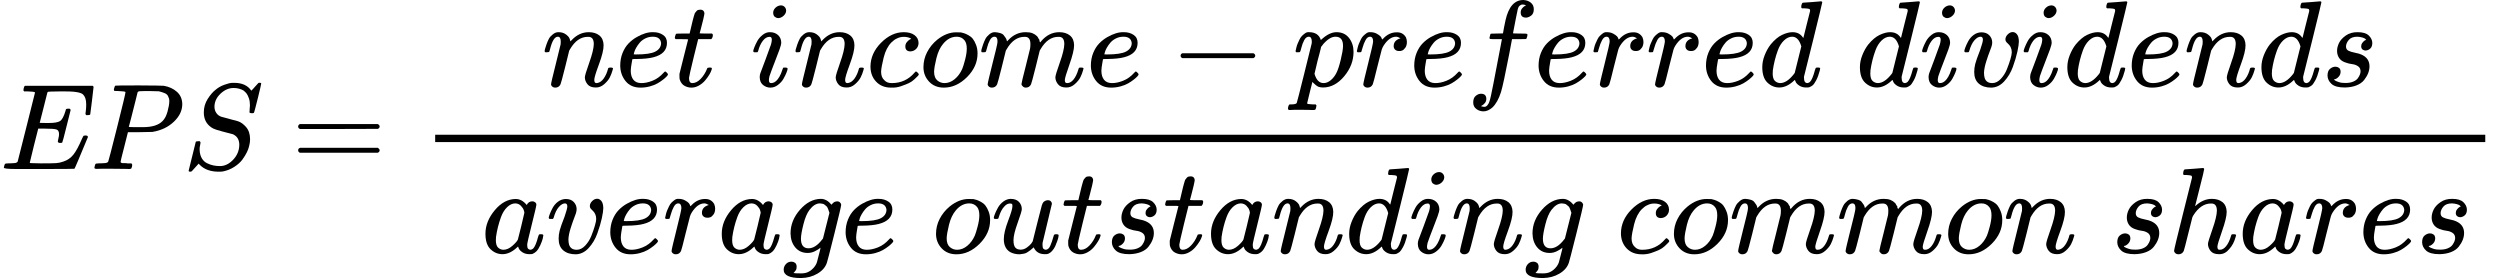 <?xml version="1.0" encoding="UTF-8" standalone="no" ?>
<svg xmlns="http://www.w3.org/2000/svg" width="369.728px" height="41.120px" viewBox="0 -1381 20427.7 2272" xmlns:xlink="http://www.w3.org/1999/xlink" style=""><defs><path id="MJX-219-TEX-I-45" d="M492 213Q472 213 472 226Q472 230 477 250T482 285Q482 316 461 323T364 330H312Q311 328 277 192T243 52Q243 48 254 48T334 46Q428 46 458 48T518 61Q567 77 599 117T670 248Q680 270 683 272Q690 274 698 274Q718 274 718 261Q613 7 608 2Q605 0 322 0H133Q31 0 31 11Q31 13 34 25Q38 41 42 43T65 46Q92 46 125 49Q139 52 144 61Q146 66 215 342T285 622Q285 629 281 629Q273 632 228 634H197Q191 640 191 642T193 659Q197 676 203 680H757Q764 676 764 669Q764 664 751 557T737 447Q735 440 717 440H705Q698 445 698 453L701 476Q704 500 704 528Q704 558 697 578T678 609T643 625T596 632T532 634H485Q397 633 392 631Q388 629 386 622Q385 619 355 499T324 377Q347 376 372 376H398Q464 376 489 391T534 472Q538 488 540 490T557 493Q562 493 565 493T570 492T572 491T574 487T577 483L544 351Q511 218 508 216Q505 213 492 213Z"></path><path id="MJX-219-TEX-I-50" d="M287 628Q287 635 230 637Q206 637 199 638T192 648Q192 649 194 659Q200 679 203 681T397 683Q587 682 600 680Q664 669 707 631T751 530Q751 453 685 389Q616 321 507 303Q500 302 402 301H307L277 182Q247 66 247 59Q247 55 248 54T255 50T272 48T305 46H336Q342 37 342 35Q342 19 335 5Q330 0 319 0Q316 0 282 1T182 2Q120 2 87 2T51 1Q33 1 33 11Q33 13 36 25Q40 41 44 43T67 46Q94 46 127 49Q141 52 146 61Q149 65 218 339T287 628ZM645 554Q645 567 643 575T634 597T609 619T560 635Q553 636 480 637Q463 637 445 637T416 636T404 636Q391 635 386 627Q384 621 367 550T332 412T314 344Q314 342 395 342H407H430Q542 342 590 392Q617 419 631 471T645 554Z"></path><path id="MJX-219-TEX-I-53" d="M308 24Q367 24 416 76T466 197Q466 260 414 284Q308 311 278 321T236 341Q176 383 176 462Q176 523 208 573T273 648Q302 673 343 688T407 704H418H425Q521 704 564 640Q565 640 577 653T603 682T623 704Q624 704 627 704T632 705Q645 705 645 698T617 577T585 459T569 456Q549 456 549 465Q549 471 550 475Q550 478 551 494T553 520Q553 554 544 579T526 616T501 641Q465 662 419 662Q362 662 313 616T263 510Q263 480 278 458T319 427Q323 425 389 408T456 390Q490 379 522 342T554 242Q554 216 546 186Q541 164 528 137T492 78T426 18T332 -20Q320 -22 298 -22Q199 -22 144 33L134 44L106 13Q83 -14 78 -18T65 -22Q52 -22 52 -14Q52 -11 110 221Q112 227 130 227H143Q149 221 149 216Q149 214 148 207T144 186T142 153Q144 114 160 87T203 47T255 29T308 24Z"></path><path id="MJX-219-TEX-N-3D" d="M56 347Q56 360 70 367H707Q722 359 722 347Q722 336 708 328L390 327H72Q56 332 56 347ZM56 153Q56 168 72 173H708Q722 163 722 153Q722 140 707 133H70Q56 140 56 153Z"></path><path id="MJX-219-TEX-I-6E" d="M21 287Q22 293 24 303T36 341T56 388T89 425T135 442Q171 442 195 424T225 390T231 369Q231 367 232 367L243 378Q304 442 382 442Q436 442 469 415T503 336T465 179T427 52Q427 26 444 26Q450 26 453 27Q482 32 505 65T540 145Q542 153 560 153Q580 153 580 145Q580 144 576 130Q568 101 554 73T508 17T439 -10Q392 -10 371 17T350 73Q350 92 386 193T423 345Q423 404 379 404H374Q288 404 229 303L222 291L189 157Q156 26 151 16Q138 -11 108 -11Q95 -11 87 -5T76 7T74 17Q74 30 112 180T152 343Q153 348 153 366Q153 405 129 405Q91 405 66 305Q60 285 60 284Q58 278 41 278H27Q21 284 21 287Z"></path><path id="MJX-219-TEX-I-65" d="M39 168Q39 225 58 272T107 350T174 402T244 433T307 442H310Q355 442 388 420T421 355Q421 265 310 237Q261 224 176 223Q139 223 138 221Q138 219 132 186T125 128Q125 81 146 54T209 26T302 45T394 111Q403 121 406 121Q410 121 419 112T429 98T420 82T390 55T344 24T281 -1T205 -11Q126 -11 83 42T39 168ZM373 353Q367 405 305 405Q272 405 244 391T199 357T170 316T154 280T149 261Q149 260 169 260Q282 260 327 284T373 353Z"></path><path id="MJX-219-TEX-I-74" d="M26 385Q19 392 19 395Q19 399 22 411T27 425Q29 430 36 430T87 431H140L159 511Q162 522 166 540T173 566T179 586T187 603T197 615T211 624T229 626Q247 625 254 615T261 596Q261 589 252 549T232 470L222 433Q222 431 272 431H323Q330 424 330 420Q330 398 317 385H210L174 240Q135 80 135 68Q135 26 162 26Q197 26 230 60T283 144Q285 150 288 151T303 153H307Q322 153 322 145Q322 142 319 133Q314 117 301 95T267 48T216 6T155 -11Q125 -11 98 4T59 56Q57 64 57 83V101L92 241Q127 382 128 383Q128 385 77 385H26Z"></path><path id="MJX-219-TEX-I-69" d="M184 600Q184 624 203 642T247 661Q265 661 277 649T290 619Q290 596 270 577T226 557Q211 557 198 567T184 600ZM21 287Q21 295 30 318T54 369T98 420T158 442Q197 442 223 419T250 357Q250 340 236 301T196 196T154 83Q149 61 149 51Q149 26 166 26Q175 26 185 29T208 43T235 78T260 137Q263 149 265 151T282 153Q302 153 302 143Q302 135 293 112T268 61T223 11T161 -11Q129 -11 102 10T74 74Q74 91 79 106T122 220Q160 321 166 341T173 380Q173 404 156 404H154Q124 404 99 371T61 287Q60 286 59 284T58 281T56 279T53 278T49 278T41 278H27Q21 284 21 287Z"></path><path id="MJX-219-TEX-I-63" d="M34 159Q34 268 120 355T306 442Q362 442 394 418T427 355Q427 326 408 306T360 285Q341 285 330 295T319 325T330 359T352 380T366 386H367Q367 388 361 392T340 400T306 404Q276 404 249 390Q228 381 206 359Q162 315 142 235T121 119Q121 73 147 50Q169 26 205 26H209Q321 26 394 111Q403 121 406 121Q410 121 419 112T429 98T420 83T391 55T346 25T282 0T202 -11Q127 -11 81 37T34 159Z"></path><path id="MJX-219-TEX-I-6F" d="M201 -11Q126 -11 80 38T34 156Q34 221 64 279T146 380Q222 441 301 441Q333 441 341 440Q354 437 367 433T402 417T438 387T464 338T476 268Q476 161 390 75T201 -11ZM121 120Q121 70 147 48T206 26Q250 26 289 58T351 142Q360 163 374 216T388 308Q388 352 370 375Q346 405 306 405Q243 405 195 347Q158 303 140 230T121 120Z"></path><path id="MJX-219-TEX-I-6D" d="M21 287Q22 293 24 303T36 341T56 388T88 425T132 442T175 435T205 417T221 395T229 376L231 369Q231 367 232 367L243 378Q303 442 384 442Q401 442 415 440T441 433T460 423T475 411T485 398T493 385T497 373T500 364T502 357L510 367Q573 442 659 442Q713 442 746 415T780 336Q780 285 742 178T704 50Q705 36 709 31T724 26Q752 26 776 56T815 138Q818 149 821 151T837 153Q857 153 857 145Q857 144 853 130Q845 101 831 73T785 17T716 -10Q669 -10 648 17T627 73Q627 92 663 193T700 345Q700 404 656 404H651Q565 404 506 303L499 291L466 157Q433 26 428 16Q415 -11 385 -11Q372 -11 364 -4T353 8T350 18Q350 29 384 161L420 307Q423 322 423 345Q423 404 379 404H374Q288 404 229 303L222 291L189 157Q156 26 151 16Q138 -11 108 -11Q95 -11 87 -5T76 7T74 17Q74 30 112 181Q151 335 151 342Q154 357 154 369Q154 405 129 405Q107 405 92 377T69 316T57 280Q55 278 41 278H27Q21 284 21 287Z"></path><path id="MJX-219-TEX-N-2212" d="M84 237T84 250T98 270H679Q694 262 694 250T679 230H98Q84 237 84 250Z"></path><path id="MJX-219-TEX-I-70" d="M23 287Q24 290 25 295T30 317T40 348T55 381T75 411T101 433T134 442Q209 442 230 378L240 387Q302 442 358 442Q423 442 460 395T497 281Q497 173 421 82T249 -10Q227 -10 210 -4Q199 1 187 11T168 28L161 36Q160 35 139 -51T118 -138Q118 -144 126 -145T163 -148H188Q194 -155 194 -157T191 -175Q188 -187 185 -190T172 -194Q170 -194 161 -194T127 -193T65 -192Q-5 -192 -24 -194H-32Q-39 -187 -39 -183Q-37 -156 -26 -148H-6Q28 -147 33 -136Q36 -130 94 103T155 350Q156 355 156 364Q156 405 131 405Q109 405 94 377T71 316T59 280Q57 278 43 278H29Q23 284 23 287ZM178 102Q200 26 252 26Q282 26 310 49T356 107Q374 141 392 215T411 325V331Q411 405 350 405Q339 405 328 402T306 393T286 380T269 365T254 350T243 336T235 326L232 322Q232 321 229 308T218 264T204 212Q178 106 178 102Z"></path><path id="MJX-219-TEX-I-72" d="M21 287Q22 290 23 295T28 317T38 348T53 381T73 411T99 433T132 442Q161 442 183 430T214 408T225 388Q227 382 228 382T236 389Q284 441 347 441H350Q398 441 422 400Q430 381 430 363Q430 333 417 315T391 292T366 288Q346 288 334 299T322 328Q322 376 378 392Q356 405 342 405Q286 405 239 331Q229 315 224 298T190 165Q156 25 151 16Q138 -11 108 -11Q95 -11 87 -5T76 7T74 17Q74 30 114 189T154 366Q154 405 128 405Q107 405 92 377T68 316T57 280Q55 278 41 278H27Q21 284 21 287Z"></path><path id="MJX-219-TEX-I-66" d="M118 -162Q120 -162 124 -164T135 -167T147 -168Q160 -168 171 -155T187 -126Q197 -99 221 27T267 267T289 382V385H242Q195 385 192 387Q188 390 188 397L195 425Q197 430 203 430T250 431Q298 431 298 432Q298 434 307 482T319 540Q356 705 465 705Q502 703 526 683T550 630Q550 594 529 578T487 561Q443 561 443 603Q443 622 454 636T478 657L487 662Q471 668 457 668Q445 668 434 658T419 630Q412 601 403 552T387 469T380 433Q380 431 435 431Q480 431 487 430T498 424Q499 420 496 407T491 391Q489 386 482 386T428 385H372L349 263Q301 15 282 -47Q255 -132 212 -173Q175 -205 139 -205Q107 -205 81 -186T55 -132Q55 -95 76 -78T118 -61Q162 -61 162 -103Q162 -122 151 -136T127 -157L118 -162Z"></path><path id="MJX-219-TEX-I-64" d="M366 683Q367 683 438 688T511 694Q523 694 523 686Q523 679 450 384T375 83T374 68Q374 26 402 26Q411 27 422 35Q443 55 463 131Q469 151 473 152Q475 153 483 153H487H491Q506 153 506 145Q506 140 503 129Q490 79 473 48T445 8T417 -8Q409 -10 393 -10Q359 -10 336 5T306 36L300 51Q299 52 296 50Q294 48 292 46Q233 -10 172 -10Q117 -10 75 30T33 157Q33 205 53 255T101 341Q148 398 195 420T280 442Q336 442 364 400Q369 394 369 396Q370 400 396 505T424 616Q424 629 417 632T378 637H357Q351 643 351 645T353 664Q358 683 366 683ZM352 326Q329 405 277 405Q242 405 210 374T160 293Q131 214 119 129Q119 126 119 118T118 106Q118 61 136 44T179 26Q233 26 290 98L298 109L352 326Z"></path><path id="MJX-219-TEX-I-76" d="M173 380Q173 405 154 405Q130 405 104 376T61 287Q60 286 59 284T58 281T56 279T53 278T49 278T41 278H27Q21 284 21 287Q21 294 29 316T53 368T97 419T160 441Q202 441 225 417T249 361Q249 344 246 335Q246 329 231 291T200 202T182 113Q182 86 187 69Q200 26 250 26Q287 26 319 60T369 139T398 222T409 277Q409 300 401 317T383 343T365 361T357 383Q357 405 376 424T417 443Q436 443 451 425T467 367Q467 340 455 284T418 159T347 40T241 -11Q177 -11 139 22Q102 54 102 117Q102 148 110 181T151 298Q173 362 173 380Z"></path><path id="MJX-219-TEX-I-73" d="M131 289Q131 321 147 354T203 415T300 442Q362 442 390 415T419 355Q419 323 402 308T364 292Q351 292 340 300T328 326Q328 342 337 354T354 372T367 378Q368 378 368 379Q368 382 361 388T336 399T297 405Q249 405 227 379T204 326Q204 301 223 291T278 274T330 259Q396 230 396 163Q396 135 385 107T352 51T289 7T195 -10Q118 -10 86 19T53 87Q53 126 74 143T118 160Q133 160 146 151T160 120Q160 94 142 76T111 58Q109 57 108 57T107 55Q108 52 115 47T146 34T201 27Q237 27 263 38T301 66T318 97T323 122Q323 150 302 164T254 181T195 196T148 231Q131 256 131 289Z"></path><path id="MJX-219-TEX-I-61" d="M33 157Q33 258 109 349T280 441Q331 441 370 392Q386 422 416 422Q429 422 439 414T449 394Q449 381 412 234T374 68Q374 43 381 35T402 26Q411 27 422 35Q443 55 463 131Q469 151 473 152Q475 153 483 153H487Q506 153 506 144Q506 138 501 117T481 63T449 13Q436 0 417 -8Q409 -10 393 -10Q359 -10 336 5T306 36L300 51Q299 52 296 50Q294 48 292 46Q233 -10 172 -10Q117 -10 75 30T33 157ZM351 328Q351 334 346 350T323 385T277 405Q242 405 210 374T160 293Q131 214 119 129Q119 126 119 118T118 106Q118 61 136 44T179 26Q217 26 254 59T298 110Q300 114 325 217T351 328Z"></path><path id="MJX-219-TEX-I-67" d="M311 43Q296 30 267 15T206 0Q143 0 105 45T66 160Q66 265 143 353T314 442Q361 442 401 394L404 398Q406 401 409 404T418 412T431 419T447 422Q461 422 470 413T480 394Q480 379 423 152T363 -80Q345 -134 286 -169T151 -205Q10 -205 10 -137Q10 -111 28 -91T74 -71Q89 -71 102 -80T116 -111Q116 -121 114 -130T107 -144T99 -154T92 -162L90 -164H91Q101 -167 151 -167Q189 -167 211 -155Q234 -144 254 -122T282 -75Q288 -56 298 -13Q311 35 311 43ZM384 328L380 339Q377 350 375 354T369 368T359 382T346 393T328 402T306 405Q262 405 221 352Q191 313 171 233T151 117Q151 38 213 38Q269 38 323 108L331 118L384 328Z"></path><path id="MJX-219-TEX-I-75" d="M21 287Q21 295 30 318T55 370T99 420T158 442Q204 442 227 417T250 358Q250 340 216 246T182 105Q182 62 196 45T238 27T291 44T328 78L339 95Q341 99 377 247Q407 367 413 387T427 416Q444 431 463 431Q480 431 488 421T496 402L420 84Q419 79 419 68Q419 43 426 35T447 26Q469 29 482 57T512 145Q514 153 532 153Q551 153 551 144Q550 139 549 130T540 98T523 55T498 17T462 -8Q454 -10 438 -10Q372 -10 347 46Q345 45 336 36T318 21T296 6T267 -6T233 -11Q189 -11 155 7Q103 38 103 113Q103 170 138 262T173 379Q173 380 173 381Q173 390 173 393T169 400T158 404H154Q131 404 112 385T82 344T65 302T57 280Q55 278 41 278H27Q21 284 21 287Z"></path><path id="MJX-219-TEX-I-68" d="M137 683Q138 683 209 688T282 694Q294 694 294 685Q294 674 258 534Q220 386 220 383Q220 381 227 388Q288 442 357 442Q411 442 444 415T478 336Q478 285 440 178T402 50Q403 36 407 31T422 26Q450 26 474 56T513 138Q516 149 519 151T535 153Q555 153 555 145Q555 144 551 130Q535 71 500 33Q466 -10 419 -10H414Q367 -10 346 17T325 74Q325 90 361 192T398 345Q398 404 354 404H349Q266 404 205 306L198 293L164 158Q132 28 127 16Q114 -11 83 -11Q69 -11 59 -2T48 16Q48 30 121 320L195 616Q195 629 188 632T149 637H128Q122 643 122 645T124 664Q129 683 137 683Z"></path></defs><g stroke="currentColor" fill="currentColor" stroke-width="0" transform="matrix(1 0 0 -1 0 0)"><g data-mml-node="math"><g data-mml-node="mi"><use xlink:href="#MJX-219-TEX-I-45"></use></g><g data-mml-node="mi" transform="translate(738, 0)"><use xlink:href="#MJX-219-TEX-I-50"></use></g><g data-mml-node="mi" transform="translate(1489, 0)"><use xlink:href="#MJX-219-TEX-I-53"></use></g><g data-mml-node="mo" transform="translate(2379.8, 0)"><use xlink:href="#MJX-219-TEX-N-3D"></use></g><g data-mml-node="mfrac" transform="translate(3435.6, 0)"><g data-mml-node="mrow" transform="translate(993.1, 676)"><g data-mml-node="mi"><use xlink:href="#MJX-219-TEX-I-6E"></use></g><g data-mml-node="mi" transform="translate(600, 0)"><use xlink:href="#MJX-219-TEX-I-65"></use></g><g data-mml-node="mi" transform="translate(1066, 0)"><use xlink:href="#MJX-219-TEX-I-74"></use></g><g data-mml-node="mstyle" transform="translate(1427, 0)"><g data-mml-node="mspace"></g></g><g data-mml-node="mi" transform="translate(1704.8, 0)"><use xlink:href="#MJX-219-TEX-I-69"></use></g><g data-mml-node="mi" transform="translate(2049.8, 0)"><use xlink:href="#MJX-219-TEX-I-6E"></use></g><g data-mml-node="mi" transform="translate(2649.8, 0)"><use xlink:href="#MJX-219-TEX-I-63"></use></g><g data-mml-node="mi" transform="translate(3082.8, 0)"><use xlink:href="#MJX-219-TEX-I-6F"></use></g><g data-mml-node="mi" transform="translate(3567.8, 0)"><use xlink:href="#MJX-219-TEX-I-6D"></use></g><g data-mml-node="mi" transform="translate(4445.8, 0)"><use xlink:href="#MJX-219-TEX-I-65"></use></g><g data-mml-node="mo" transform="translate(5134, 0)"><use xlink:href="#MJX-219-TEX-N-2212"></use></g><g data-mml-node="mi" transform="translate(6134.2, 0)"><use xlink:href="#MJX-219-TEX-I-70"></use></g><g data-mml-node="mi" transform="translate(6637.2, 0)"><use xlink:href="#MJX-219-TEX-I-72"></use></g><g data-mml-node="mi" transform="translate(7088.2, 0)"><use xlink:href="#MJX-219-TEX-I-65"></use></g><g data-mml-node="mi" transform="translate(7554.2, 0)"><use xlink:href="#MJX-219-TEX-I-66"></use></g><g data-mml-node="mi" transform="translate(8104.2, 0)"><use xlink:href="#MJX-219-TEX-I-65"></use></g><g data-mml-node="mi" transform="translate(8570.2, 0)"><use xlink:href="#MJX-219-TEX-I-72"></use></g><g data-mml-node="mi" transform="translate(9021.2, 0)"><use xlink:href="#MJX-219-TEX-I-72"></use></g><g data-mml-node="mi" transform="translate(9472.2, 0)"><use xlink:href="#MJX-219-TEX-I-65"></use></g><g data-mml-node="mi" transform="translate(9938.2, 0)"><use xlink:href="#MJX-219-TEX-I-64"></use></g><g data-mml-node="mstyle" transform="translate(10458.2, 0)"><g data-mml-node="mspace"></g></g><g data-mml-node="mi" transform="translate(10736, 0)"><use xlink:href="#MJX-219-TEX-I-64"></use></g><g data-mml-node="mi" transform="translate(11256, 0)"><use xlink:href="#MJX-219-TEX-I-69"></use></g><g data-mml-node="mi" transform="translate(11601, 0)"><use xlink:href="#MJX-219-TEX-I-76"></use></g><g data-mml-node="mi" transform="translate(12086, 0)"><use xlink:href="#MJX-219-TEX-I-69"></use></g><g data-mml-node="mi" transform="translate(12431, 0)"><use xlink:href="#MJX-219-TEX-I-64"></use></g><g data-mml-node="mi" transform="translate(12951, 0)"><use xlink:href="#MJX-219-TEX-I-65"></use></g><g data-mml-node="mi" transform="translate(13417, 0)"><use xlink:href="#MJX-219-TEX-I-6E"></use></g><g data-mml-node="mi" transform="translate(14017, 0)"><use xlink:href="#MJX-219-TEX-I-64"></use></g><g data-mml-node="mi" transform="translate(14537, 0)"><use xlink:href="#MJX-219-TEX-I-73"></use></g></g><g data-mml-node="mrow" transform="translate(220, -686)"><g data-mml-node="mstyle"><g data-mml-node="mspace"></g></g><g data-mml-node="mi" transform="translate(277.8, 0)"><use xlink:href="#MJX-219-TEX-I-61"></use></g><g data-mml-node="mi" transform="translate(806.8, 0)"><use xlink:href="#MJX-219-TEX-I-76"></use></g><g data-mml-node="mi" transform="translate(1291.8, 0)"><use xlink:href="#MJX-219-TEX-I-65"></use></g><g data-mml-node="mi" transform="translate(1757.8, 0)"><use xlink:href="#MJX-219-TEX-I-72"></use></g><g data-mml-node="mi" transform="translate(2208.8, 0)"><use xlink:href="#MJX-219-TEX-I-61"></use></g><g data-mml-node="mi" transform="translate(2737.8, 0)"><use xlink:href="#MJX-219-TEX-I-67"></use></g><g data-mml-node="mi" transform="translate(3214.8, 0)"><use xlink:href="#MJX-219-TEX-I-65"></use></g><g data-mml-node="mstyle" transform="translate(3680.8, 0)"><g data-mml-node="mspace"></g></g><g data-mml-node="mi" transform="translate(3958.6, 0)"><use xlink:href="#MJX-219-TEX-I-6F"></use></g><g data-mml-node="mi" transform="translate(4443.6, 0)"><use xlink:href="#MJX-219-TEX-I-75"></use></g><g data-mml-node="mi" transform="translate(5015.6, 0)"><use xlink:href="#MJX-219-TEX-I-74"></use></g><g data-mml-node="mi" transform="translate(5376.6, 0)"><use xlink:href="#MJX-219-TEX-I-73"></use></g><g data-mml-node="mi" transform="translate(5845.6, 0)"><use xlink:href="#MJX-219-TEX-I-74"></use></g><g data-mml-node="mi" transform="translate(6206.6, 0)"><use xlink:href="#MJX-219-TEX-I-61"></use></g><g data-mml-node="mi" transform="translate(6735.6, 0)"><use xlink:href="#MJX-219-TEX-I-6E"></use></g><g data-mml-node="mi" transform="translate(7335.6, 0)"><use xlink:href="#MJX-219-TEX-I-64"></use></g><g data-mml-node="mi" transform="translate(7855.6, 0)"><use xlink:href="#MJX-219-TEX-I-69"></use></g><g data-mml-node="mi" transform="translate(8200.6, 0)"><use xlink:href="#MJX-219-TEX-I-6E"></use></g><g data-mml-node="mi" transform="translate(8800.6, 0)"><use xlink:href="#MJX-219-TEX-I-67"></use></g><g data-mml-node="mstyle" transform="translate(9277.6, 0)"><g data-mml-node="mspace"></g></g><g data-mml-node="mi" transform="translate(9555.3, 0)"><use xlink:href="#MJX-219-TEX-I-63"></use></g><g data-mml-node="mi" transform="translate(9988.3, 0)"><use xlink:href="#MJX-219-TEX-I-6F"></use></g><g data-mml-node="mi" transform="translate(10473.3, 0)"><use xlink:href="#MJX-219-TEX-I-6D"></use></g><g data-mml-node="mi" transform="translate(11351.3, 0)"><use xlink:href="#MJX-219-TEX-I-6D"></use></g><g data-mml-node="mi" transform="translate(12229.3, 0)"><use xlink:href="#MJX-219-TEX-I-6F"></use></g><g data-mml-node="mi" transform="translate(12714.3, 0)"><use xlink:href="#MJX-219-TEX-I-6E"></use></g><g data-mml-node="mstyle" transform="translate(13314.3, 0)"><g data-mml-node="mspace"></g></g><g data-mml-node="mi" transform="translate(13592.1, 0)"><use xlink:href="#MJX-219-TEX-I-73"></use></g><g data-mml-node="mi" transform="translate(14061.1, 0)"><use xlink:href="#MJX-219-TEX-I-68"></use></g><g data-mml-node="mi" transform="translate(14637.1, 0)"><use xlink:href="#MJX-219-TEX-I-61"></use></g><g data-mml-node="mi" transform="translate(15166.1, 0)"><use xlink:href="#MJX-219-TEX-I-72"></use></g><g data-mml-node="mi" transform="translate(15617.1, 0)"><use xlink:href="#MJX-219-TEX-I-65"></use></g><g data-mml-node="mi" transform="translate(16083.1, 0)"><use xlink:href="#MJX-219-TEX-I-73"></use></g></g><rect width="16752.1" height="60" x="120" y="220"></rect></g></g></g></svg>